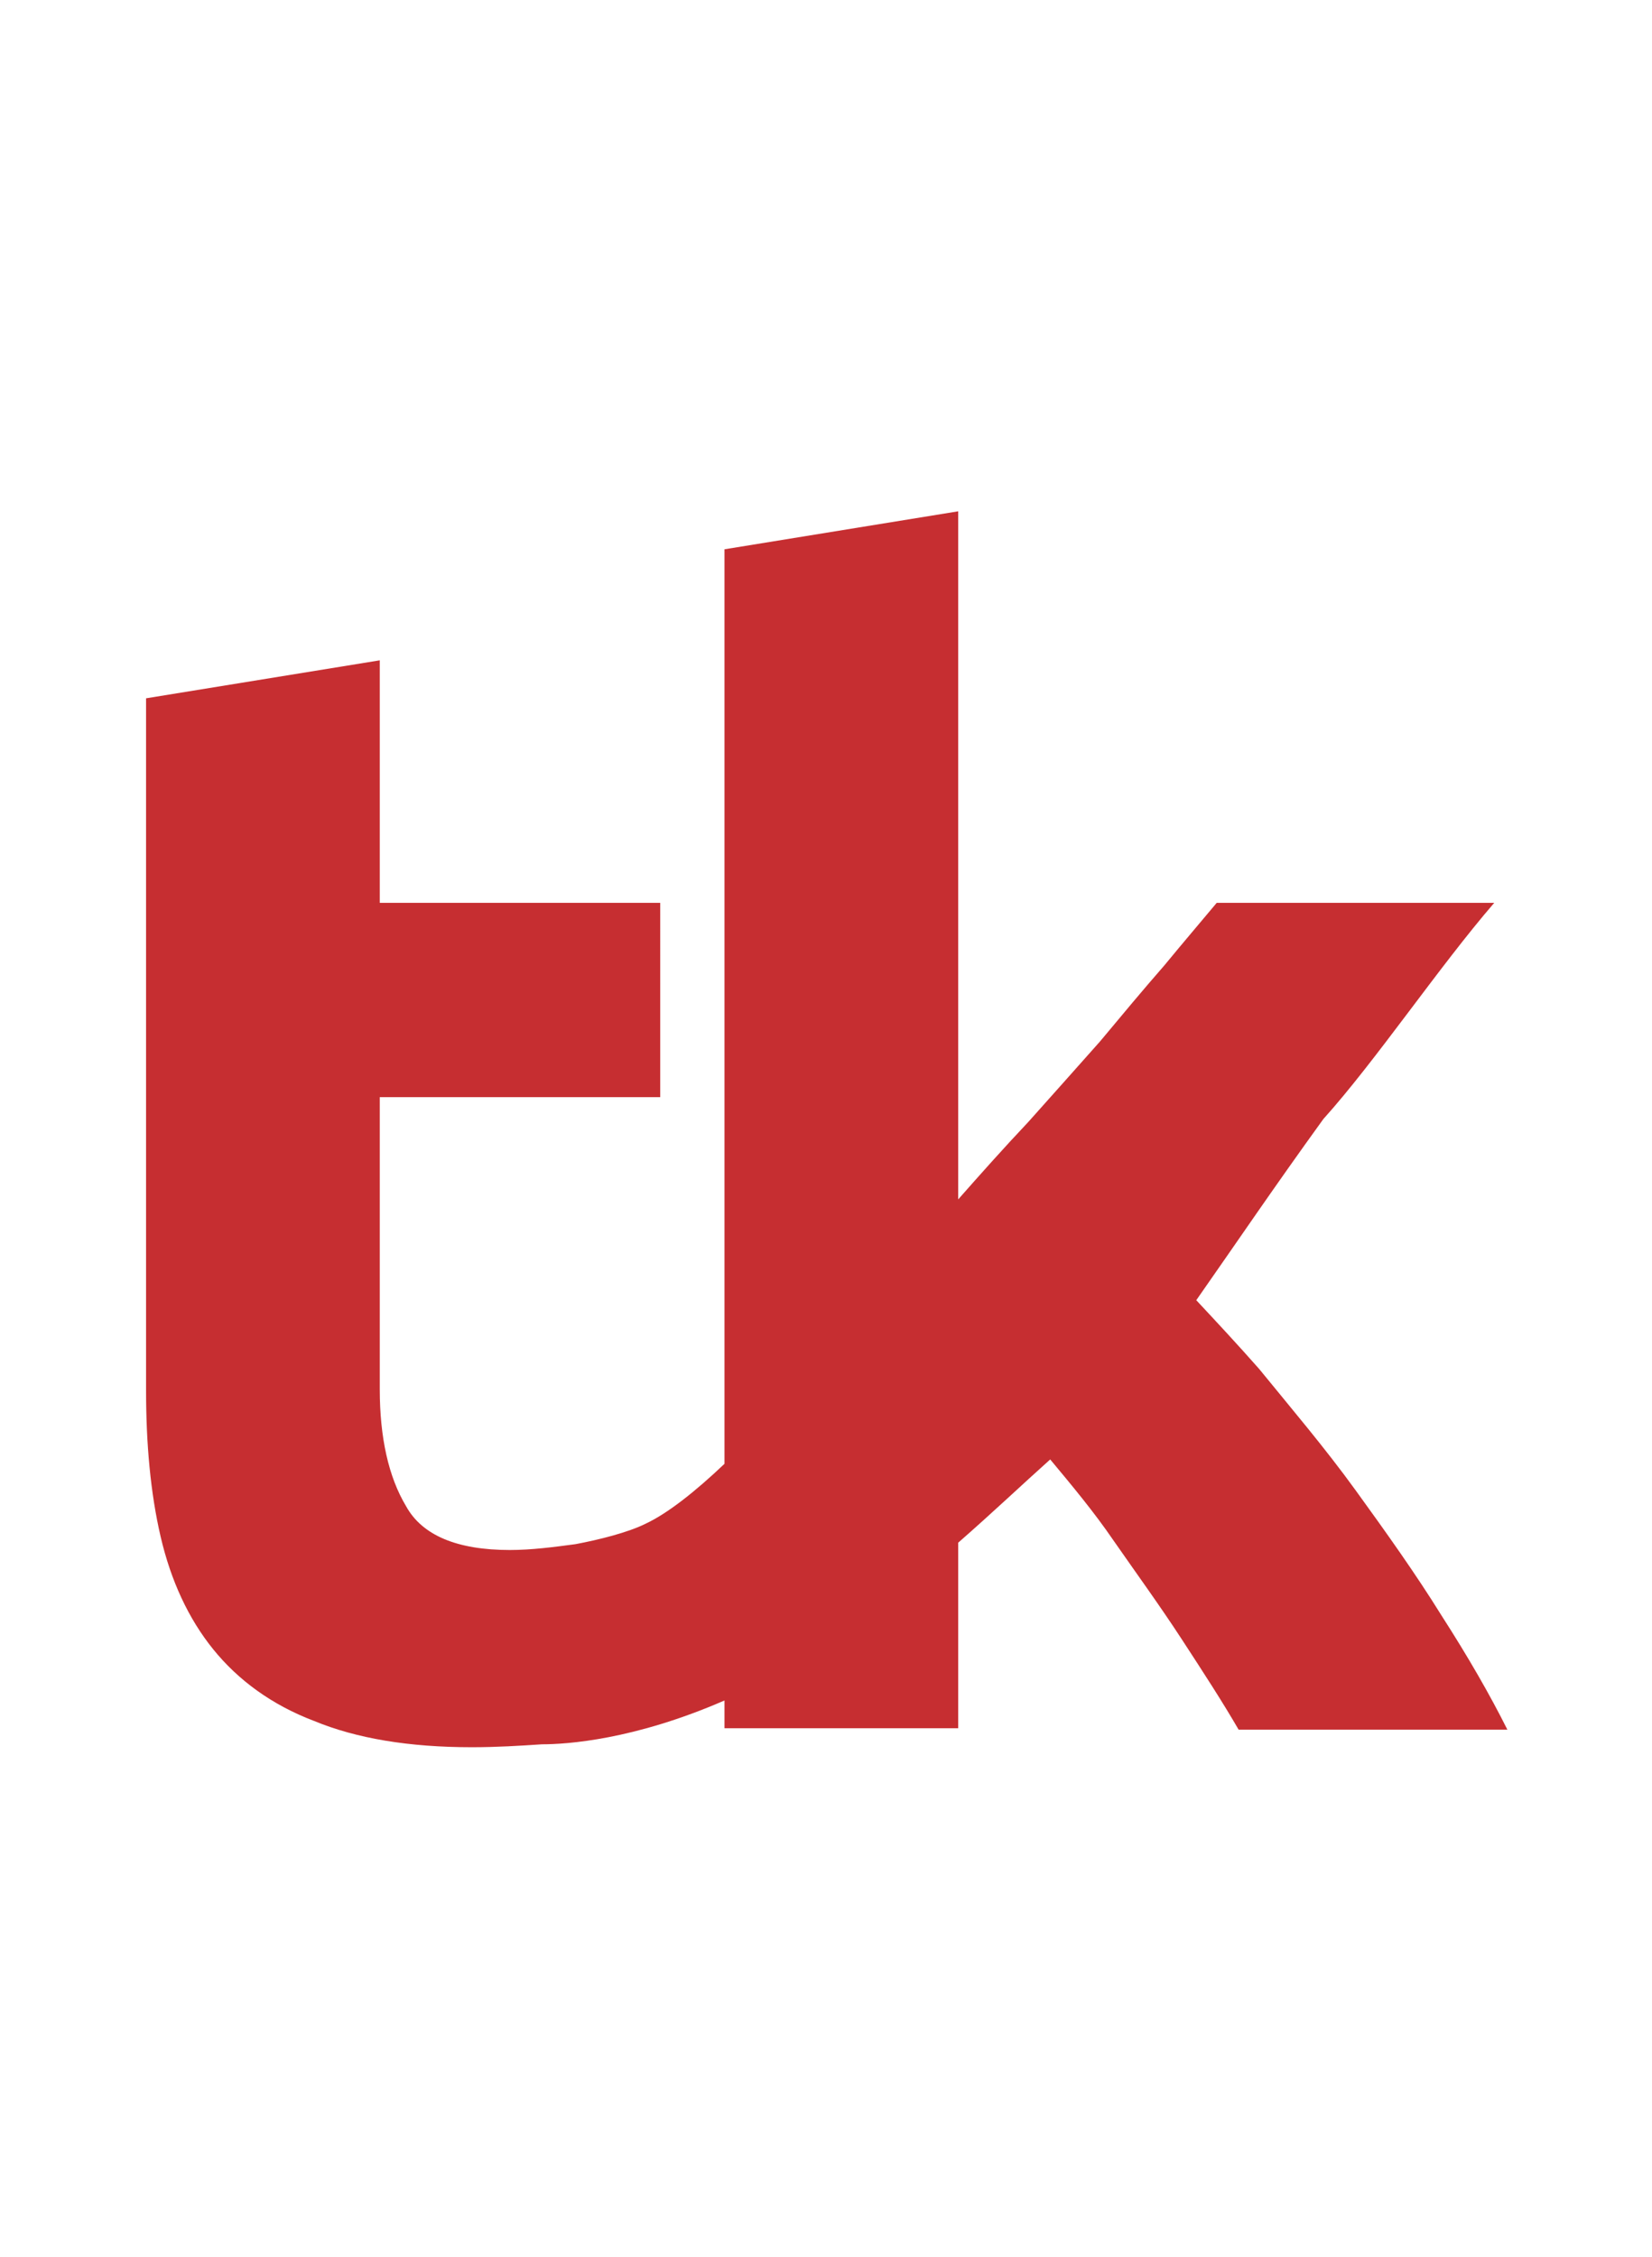 <?xml version="1.0" encoding="utf-8"?>
<!-- Generator: Adobe Illustrator 26.0.0, SVG Export Plug-In . SVG Version: 6.00 Build 0)  -->
<svg version="1.1" id="Livello_1" xmlns="http://www.w3.org/2000/svg" xmlns:xlink="http://www.w3.org/1999/xlink" x="0px" y="0px"
	 viewBox="0 0 113.1 154.5" style="enable-background:new 0 0 113.1 154.5;" xml:space="preserve">
<style type="text/css">
	.st0{fill:#C62E31;}
</style>
<g>
	<g>
		<path class="st0" d="M90.6,76.6c3.6-4,7.9-10.4,11.7-14.8h-19c-1,1.2-2.2,2.6-3.6,4.3c-1.4,1.6-2.9,3.4-4.4,5.2
			c-1.6,1.8-3.2,3.6-4.9,5.5c-1.7,1.8-3.3,3.6-4.8,5.3V35l-16,2.6v62.6c-2,1.9-3.9,3.4-5.4,4.1c-1.2,0.6-3.2,1.1-4.8,1.4
			c-1.5,0.2-3,0.4-4.5,0.4c-3.6,0-6-1-7.1-3c-1.2-2-1.8-4.7-1.8-8v-20h19.2V61.8H26V45.2l-16,2.6v47.4c0,3.6,0.3,7,1,10
			s1.9,5.6,3.6,7.7s4,3.8,6.9,4.9c2.9,1.2,6.5,1.8,10.8,1.8c1.7,0,3.3-0.1,4.8-0.2c1.7,0,6.3-0.3,12.5-3v1.9h16v-12.7
			c2.4-2.1,4.4-4,6.3-5.7c1.5,1.8,3,3.6,4.3,5.5c1.6,2.3,3.2,4.5,4.7,6.8s2.8,4.3,3.9,6.2h18.4c-1.2-2.4-2.7-5-4.5-7.8
			c-1.8-2.9-3.8-5.7-5.9-8.6s-4.4-5.6-6.6-8.3c-1.5-1.7-2.9-3.2-4.3-4.7C84.7,85,87.2,81.3,90.6,76.6"/>
	</g>
</g>
</svg>
